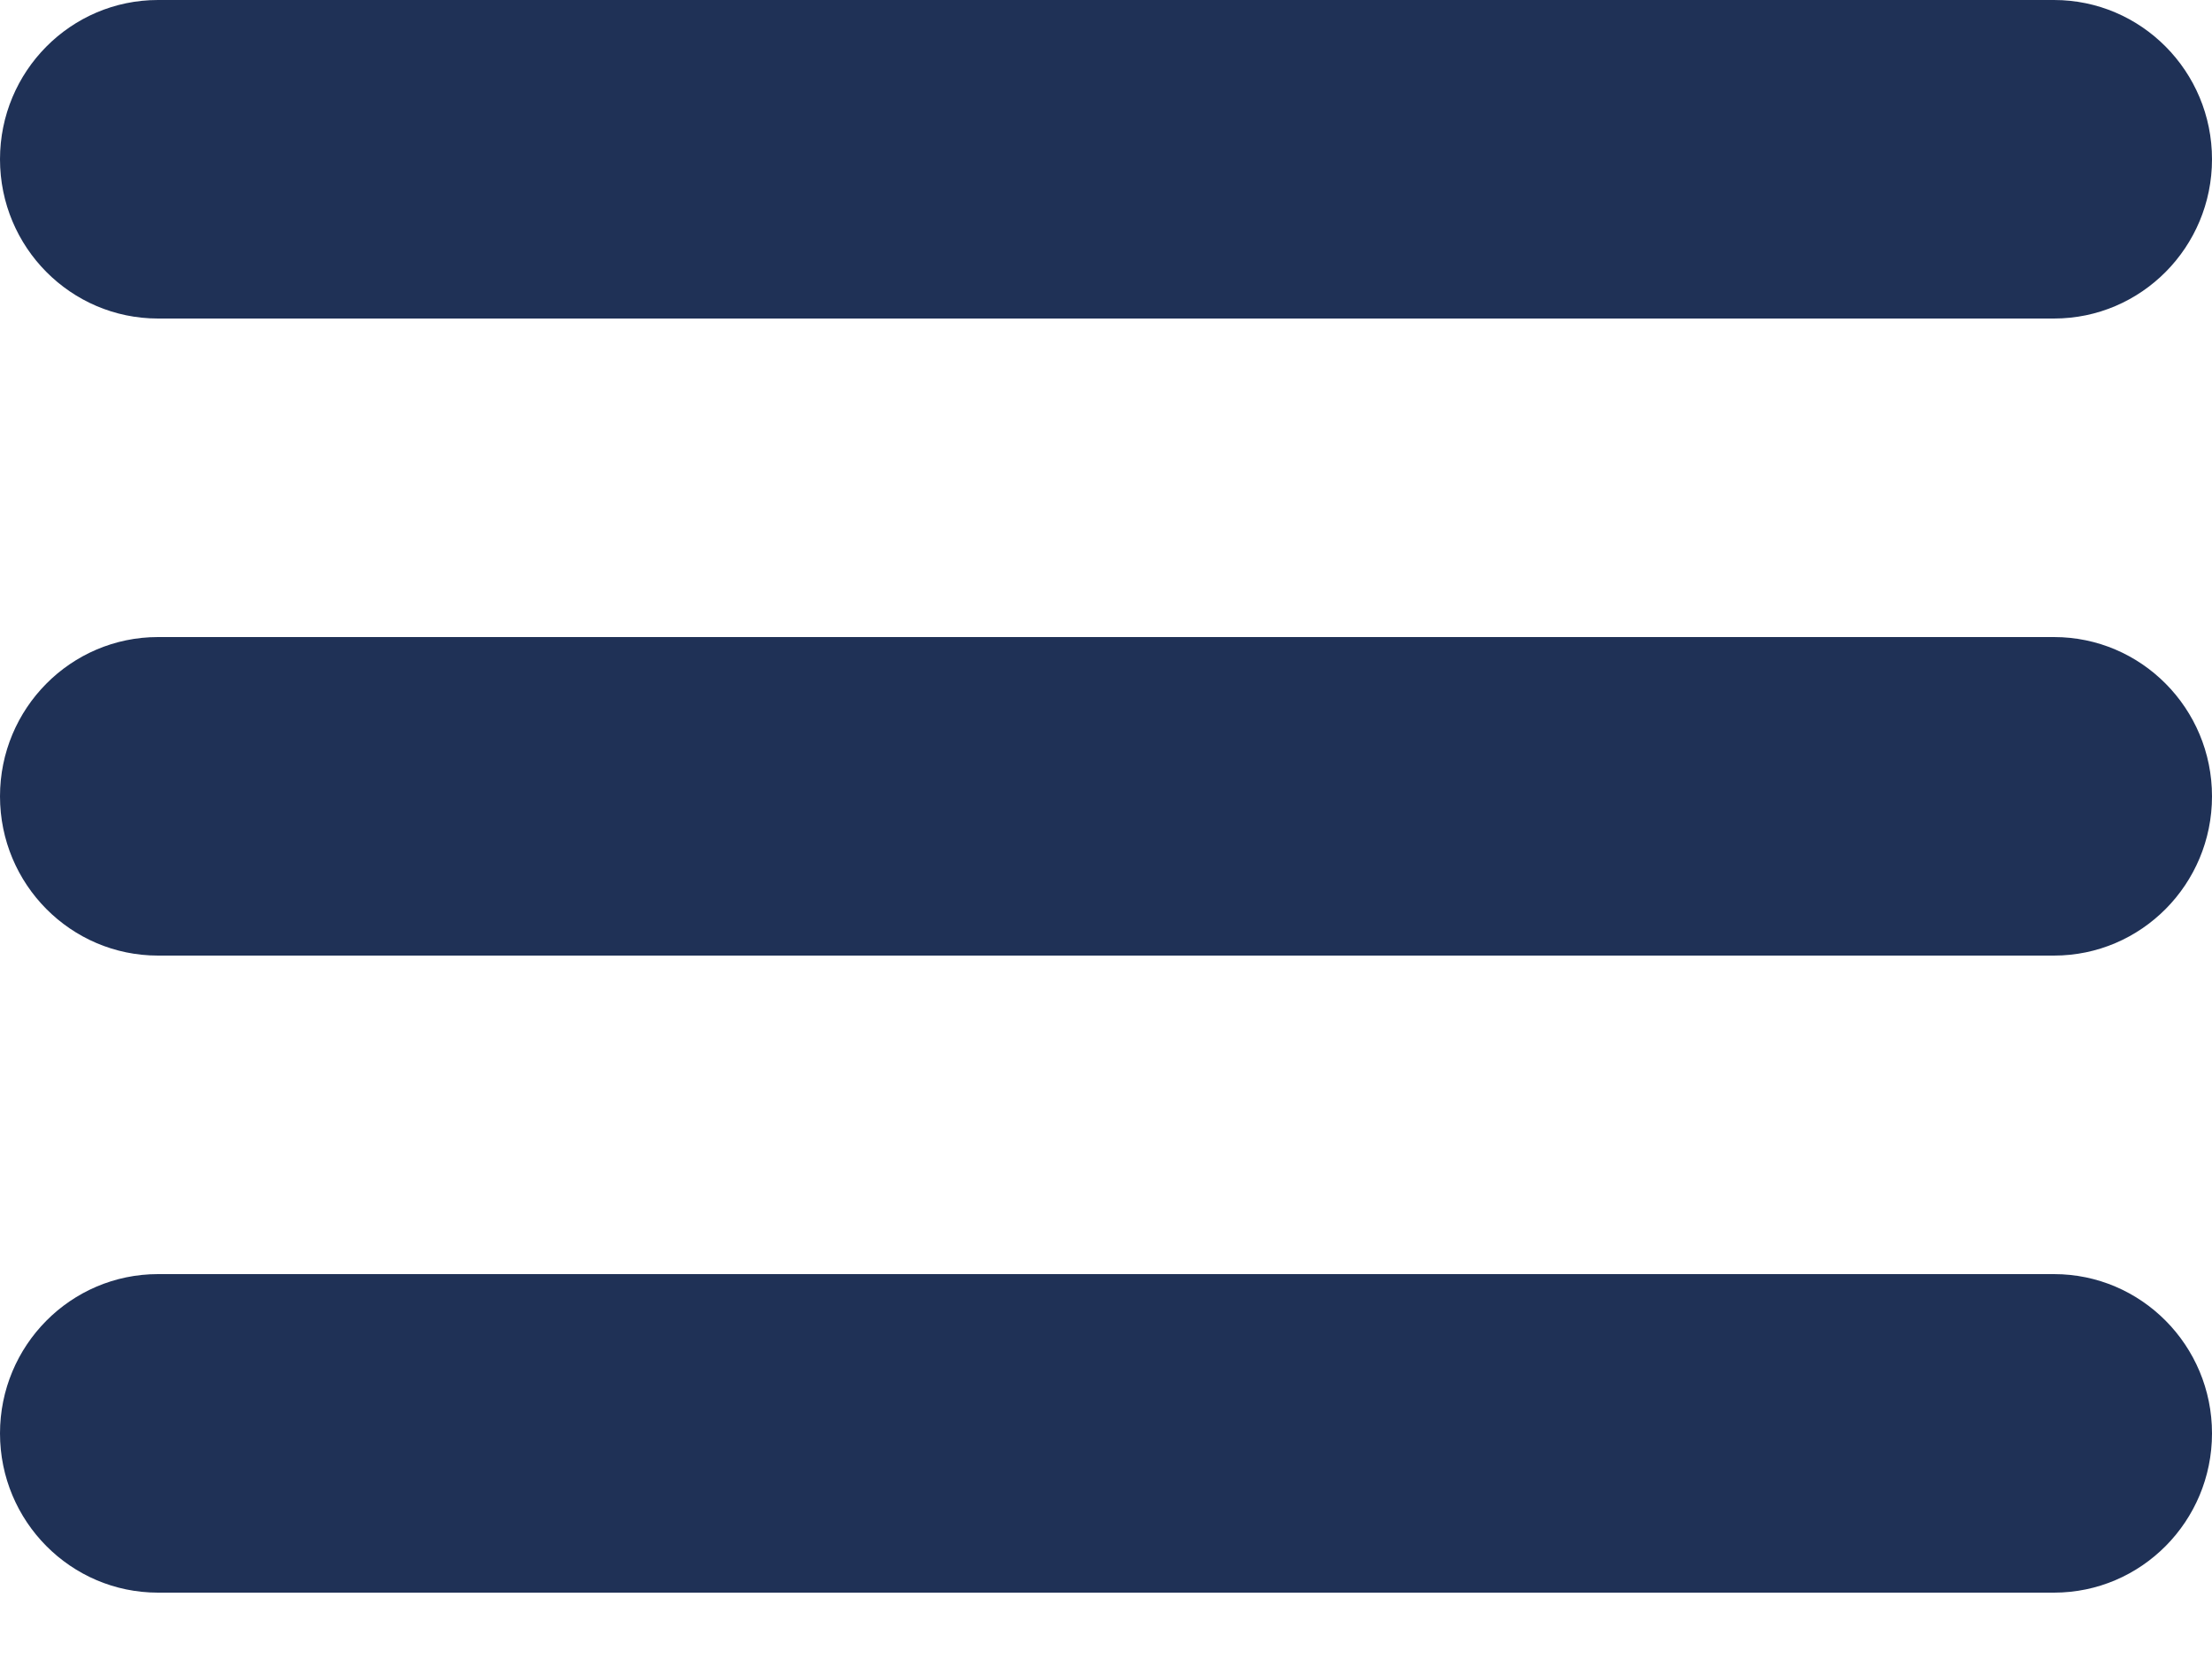 <svg width="24" height="18" viewBox="0 0 24 18" fill="none" xmlns="http://www.w3.org/2000/svg">
<path d="M1.714 3.456H22.286C23.232 3.456 24 2.682 24 1.728C24 0.774 23.232 0 22.286 0H1.714C0.768 0 0 0.774 0 1.728C0 2.682 0.768 3.456 1.714 3.456ZM22.286 6.912H1.714C0.768 6.912 0 7.686 0 8.64C0 9.594 0.768 10.368 1.714 10.368H22.286C23.232 10.368 24 9.594 24 8.64C24 7.686 23.232 6.912 22.286 6.912ZM22.286 13.824H1.714C0.768 13.824 0 14.598 0 15.552C0 16.506 0.768 17.28 1.714 17.28H22.286C23.232 17.28 24 16.506 24 15.552C24 14.598 23.232 13.824 22.286 13.824Z" fill="#1F3156"/>
</svg>

